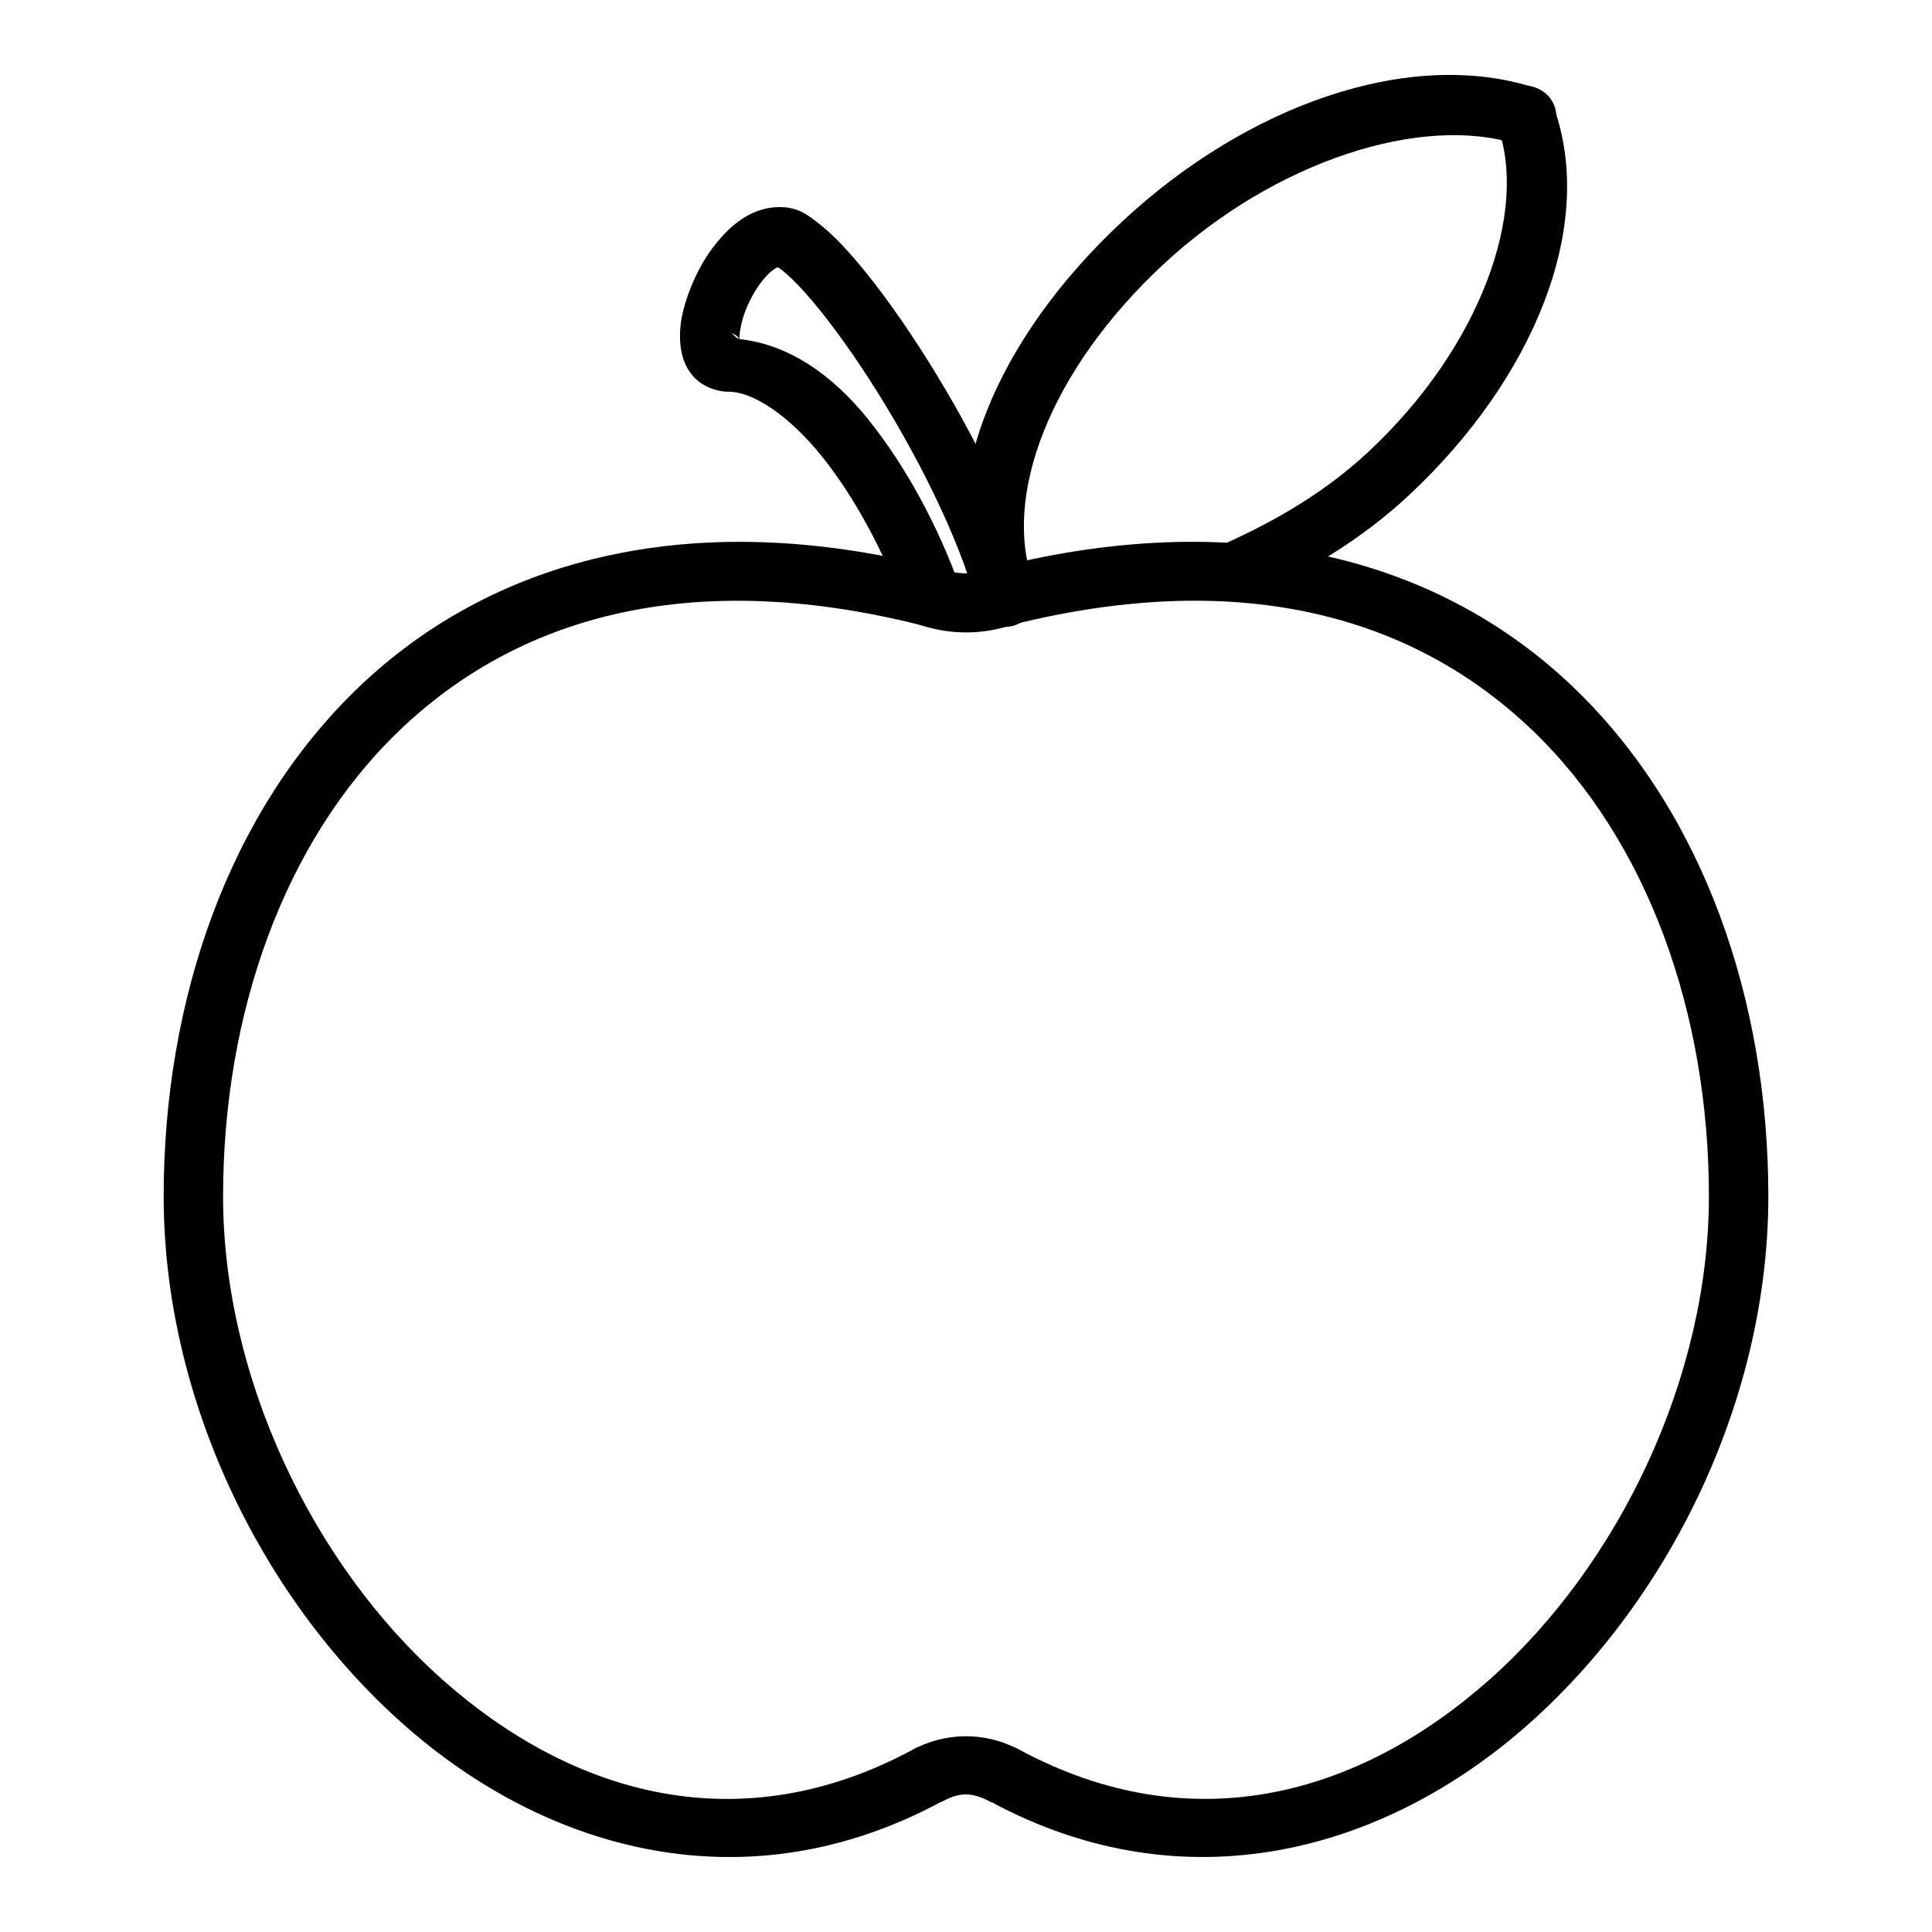 <?xml version="1.0" encoding="UTF-8"?>
<!-- Uploaded to: SVG Repo, www.svgrepo.com, Generator: SVG Repo Mixer Tools -->
<svg fill="#000000" width="800px" height="800px" version="1.1" viewBox="144 144 512 512" xmlns="http://www.w3.org/2000/svg">
 <g>
  <path d="m303.42 291.62c-25.574 5.91-47.184 18.02-64.445 34.578-34.516 33.113-51.602 83.023-51.602 134.88 0 52.664 25.184 105.83 63.457 139.81 38.273 33.984 91.152 48.328 142.54 20.629h0.004c1.926-0.941 3.387-2.629 4.039-4.672 0.656-2.047 0.449-4.266-0.574-6.152-1.023-1.887-2.769-3.273-4.84-3.844-2.07-0.566-4.281-0.262-6.121 0.836-45.555 24.555-89.902 12.266-124.59-18.535-34.688-30.801-58.168-80.512-58.168-128.07 0-48.379 16.062-94.074 46.719-123.48 30.66-29.414 75.863-43.527 137.9-28.012 2.039 0.543 4.211 0.242 6.027-0.836 1.82-1.074 3.129-2.836 3.633-4.883 0.508-2.051 0.168-4.219-0.938-6.016-1.105-1.797-2.887-3.078-4.945-3.547-33.031-8.262-62.52-8.582-88.098-2.676z"/>
  <path d="m496.58 291.62c-25.574-5.906-55.125-5.586-88.152 2.676-2.027 0.508-3.769 1.801-4.844 3.594-1.074 1.793-1.391 3.938-0.883 5.965s1.801 3.769 3.594 4.84c1.793 1.074 3.941 1.391 5.969 0.883 62.035-15.516 107.24-1.402 137.89 28.008s46.723 75.105 46.723 123.48c0 47.562-23.48 97.277-58.168 128.07-34.688 30.801-79.035 43.09-124.59 18.539-1.844-1.098-4.055-1.402-6.125-0.836-2.066 0.57-3.816 1.957-4.84 3.844-1.02 1.887-1.23 4.106-0.574 6.152 0.652 2.043 2.113 3.731 4.043 4.672 51.391 27.699 104.21 13.355 142.49-20.629 38.273-33.984 63.516-87.148 63.516-139.81 0-51.848-17.086-101.76-51.602-134.88-17.262-16.559-38.875-28.668-64.449-34.578z"/>
  <path d="m385.88 607.69 7.496 13.887c4.715-2.539 7.887-2.879 13.25 0l7.438-13.887c-9.398-5.047-19.914-4.449-28.184 0z"/>
  <path d="m392.27 294.47-5.231 14.875c8.957 3.16 18.02 2.875 26.035-0.059l-5.406-14.758c-4.953 1.812-9.609 1.984-15.398-0.059z"/>
  <path d="m550.62 167.21c-33.156-10.598-76.195 4.656-109.3 35.566-32.973 30.777-49.867 69.539-38.297 101.05 0.727 1.965 2.199 3.562 4.102 4.441 1.902 0.879 4.074 0.965 6.039 0.238 1.965-0.723 3.562-2.199 4.441-4.102 0.875-1.902 0.961-4.074 0.238-6.039-8.277-22.543 4.172-56.031 34.227-84.086 29.898-27.914 69.039-39.988 93.789-32.078 2.016 0.734 4.242 0.617 6.168-0.328 1.926-0.949 3.379-2.637 4.031-4.684 0.648-2.043 0.438-4.266-0.59-6.148-1.023-1.883-2.773-3.266-4.844-3.832z"/>
  <path d="m547.66 166.75c-2.492 0.176-4.758 1.52-6.098 3.629-1.344 2.109-1.602 4.734-0.699 7.066 8.219 22.41-4.328 58.379-34.227 86.293-11.094 10.355-23.941 17.949-37.543 24.113-3.961 1.801-5.719 6.469-3.922 10.434 1.797 3.961 6.469 5.719 10.434 3.922 14.645-6.641 29.078-15.105 41.781-26.965 33.109-30.91 49.844-71.617 38.238-103.26h-0.004c-1.176-3.332-4.434-5.473-7.961-5.231z"/>
  <path d="m350.67 198.88c-6.606 0-11.57 3.684-15.281 7.731-3.715 4.047-6.473 8.859-8.426 13.832-1.953 4.973-3.207 9.969-2.613 15.227 0.297 2.629 1.141 5.574 3.43 8.137 2.285 2.562 6.047 4.008 9.355 4.008 6.34 0 15.863 6.172 24.641 17.086 8.773 10.914 16.641 25.746 21.5 39.223l-0.008-0.004c1.477 4.09 5.992 6.211 10.082 4.734 4.094-1.477 6.215-5.988 4.738-10.082-5.438-15.082-13.863-31.02-24.059-43.699-9.406-11.699-20.945-19.785-34.055-21.211-0.109-0.973 0.316-4.332 1.629-7.668 1.309-3.34 3.394-6.762 5.402-8.949 2.008-2.188 3.59-2.672 3.66-2.672-2.109 0-1.059-0.25 0.465 0.93 1.523 1.18 3.754 3.289 6.219 6.043 4.93 5.512 10.965 13.617 16.969 22.895 12.008 18.559 23.938 42.094 28.414 59.445h0.004c0.445 2.102 1.73 3.934 3.559 5.062 1.828 1.129 4.039 1.465 6.121 0.926 2.078-0.543 3.848-1.906 4.894-3.785 1.047-1.875 1.281-4.102 0.648-6.152-5.266-20.414-17.711-44.441-30.391-64.039-6.34-9.797-12.723-18.438-18.48-24.871-2.875-3.219-5.578-5.852-8.309-7.961-2.731-2.109-5.285-4.184-10.109-4.184zm-13.543 33.18c0.227 0 1.719 0.477 2.383 1.219 0.59 0.66 0.457 0.801 0.406 0.523-1.074-0.113-1.688-1.742-2.789-1.742z"/>
 </g>
</svg>